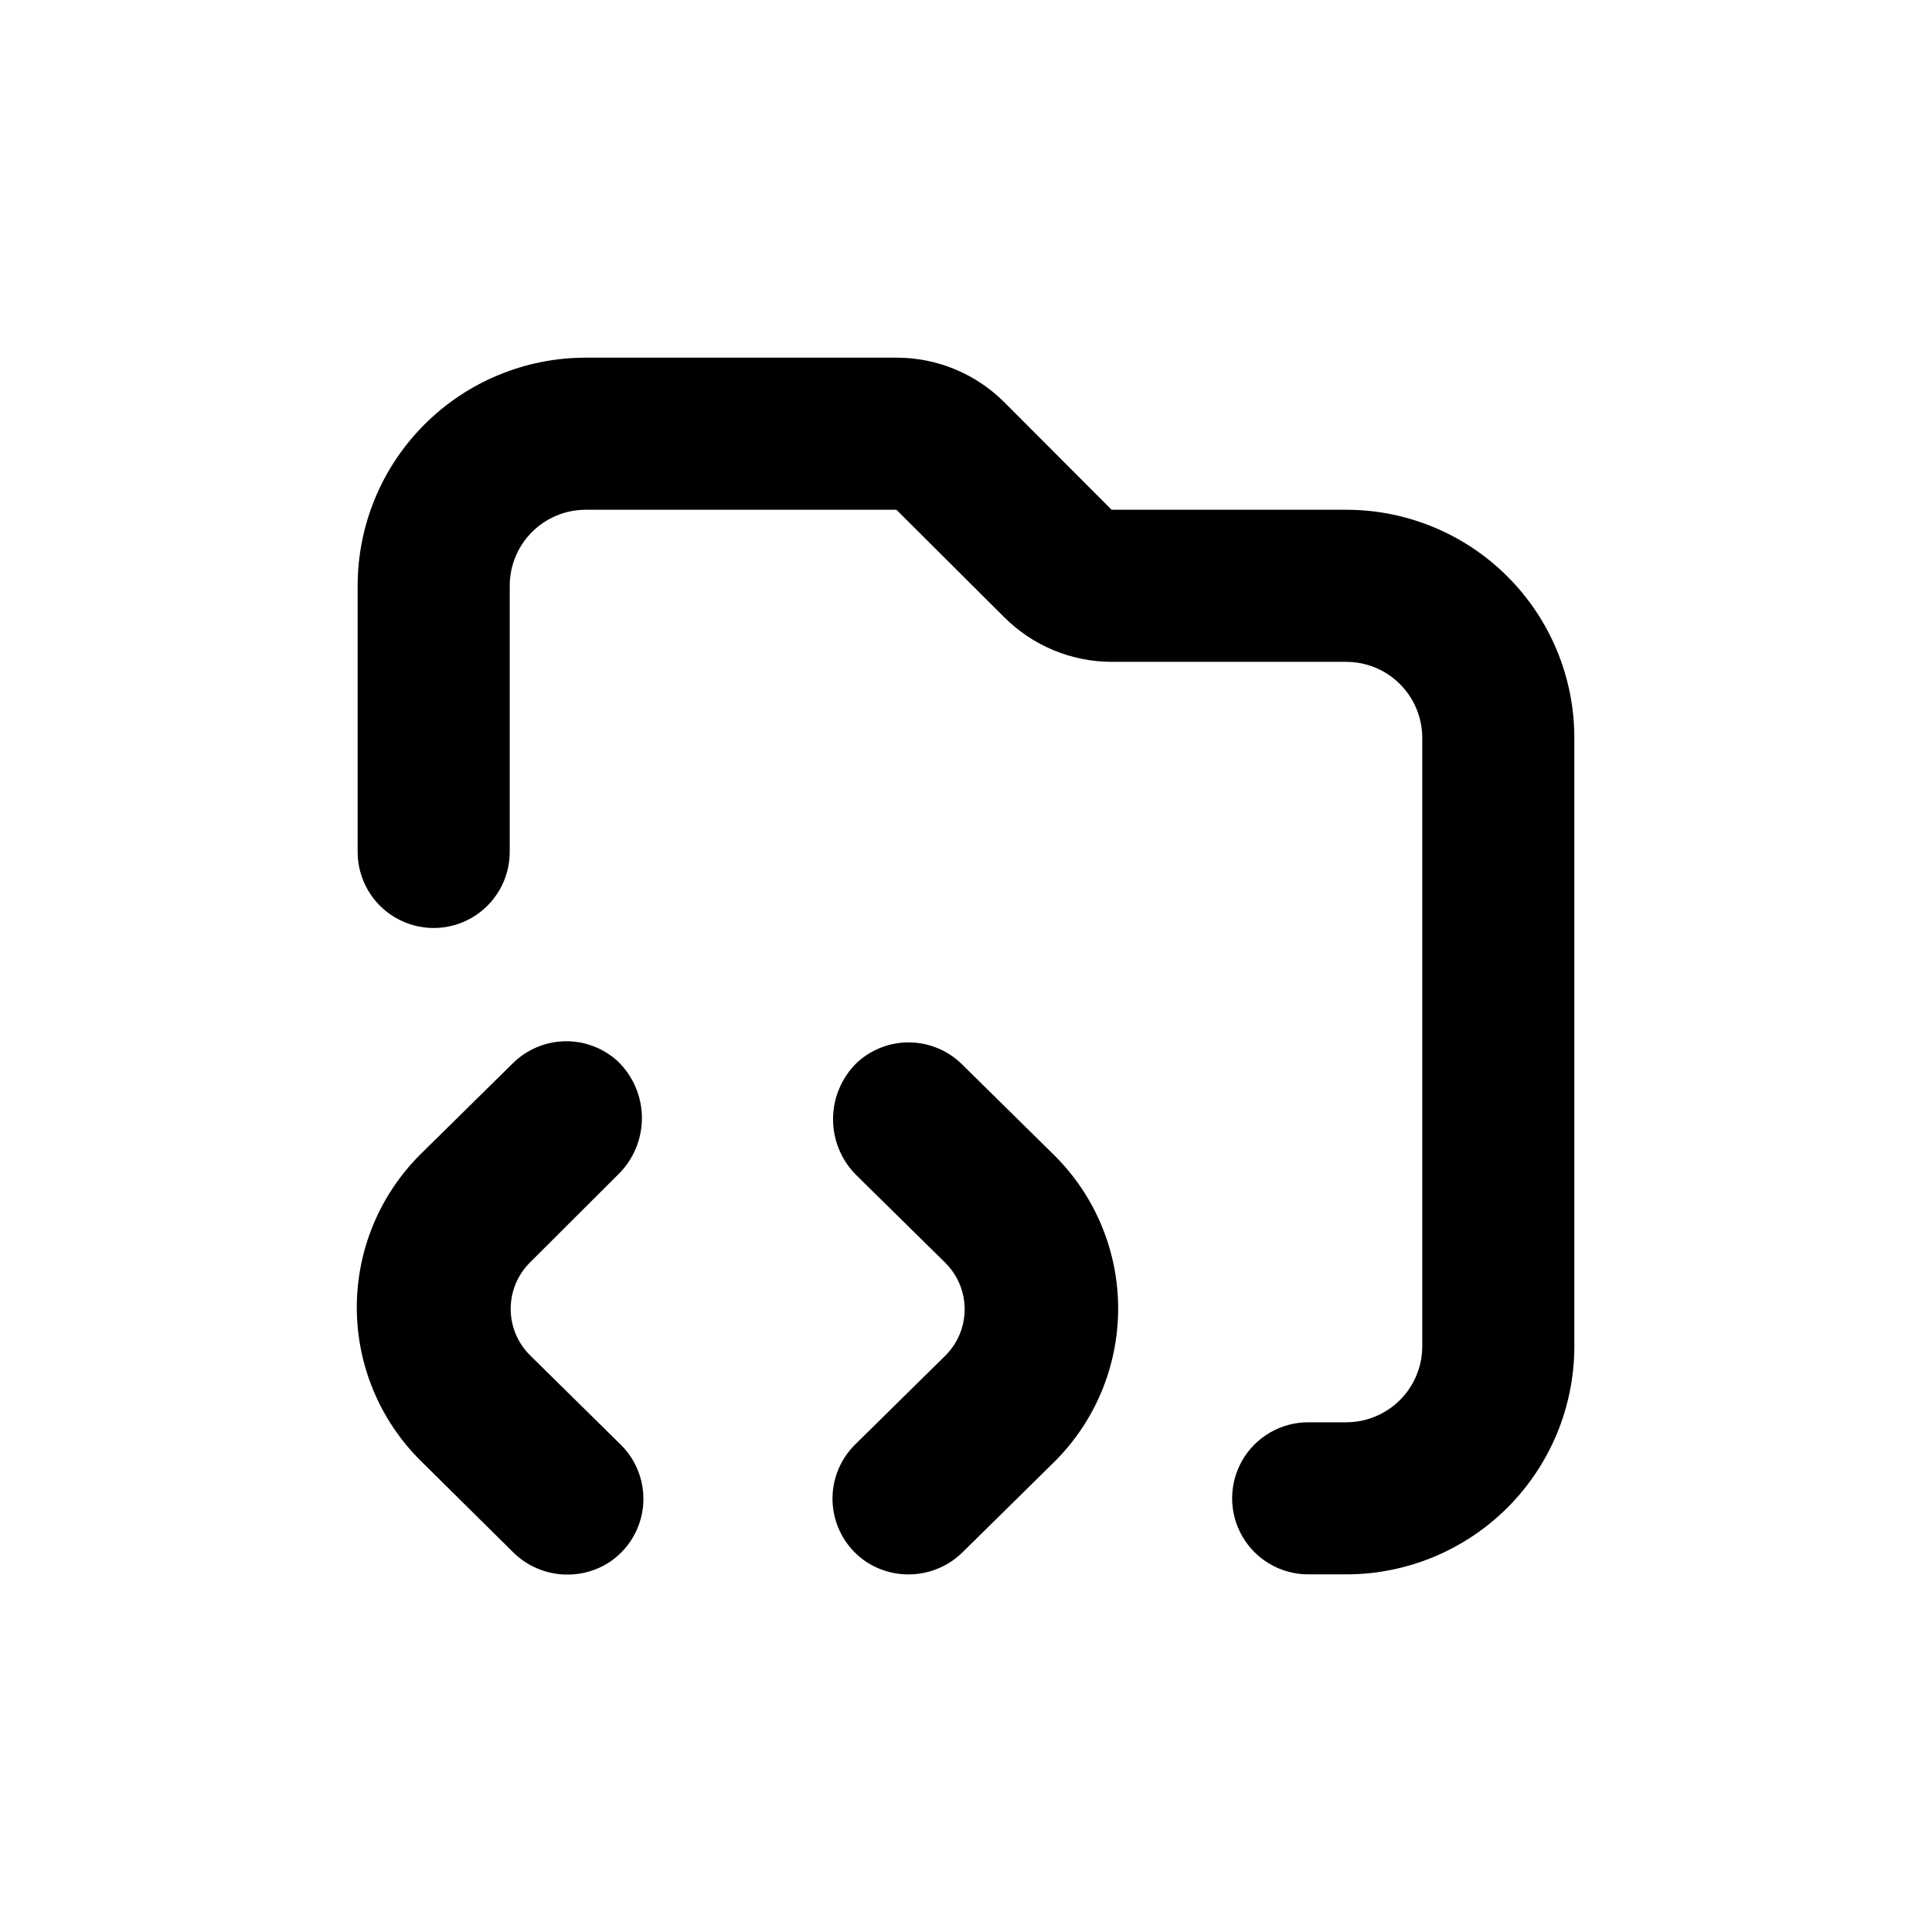 <?xml version="1.0" encoding="UTF-8"?>
<!-- Uploaded to: SVG Repo, www.svgrepo.com, Generator: SVG Repo Mixer Tools -->
<svg fill="#000000" width="800px" height="800px" version="1.1" viewBox="144 144 512 512" xmlns="http://www.w3.org/2000/svg">
 <g>
  <path d="m500.76 279.09h-62.172l-28.516-28.566c-7.574-7.539-17.828-11.762-28.516-11.738h-82.32c-16.035 0-31.414 6.367-42.75 17.707-11.34 11.336-17.707 26.715-17.707 42.75v70.531c0 7.199 3.84 13.852 10.074 17.453 6.234 3.602 13.918 3.602 20.152 0 6.234-3.602 10.078-10.254 10.078-17.453v-70.531c0-5.348 2.121-10.473 5.902-14.25 3.777-3.781 8.902-5.902 14.25-5.902h82.32l28.516 28.414c7.551 7.594 17.809 11.871 28.516 11.891h62.172c5.344 0 10.469 2.121 14.25 5.902 3.777 3.777 5.902 8.902 5.902 14.25v161.22c0 5.344-2.125 10.469-5.902 14.25-3.781 3.777-8.906 5.902-14.25 5.902h-10.078c-7.199 0-13.852 3.84-17.453 10.074-3.598 6.234-3.598 13.918 0 20.152 3.602 6.234 10.254 10.078 17.453 10.078h10.078c16.031 0 31.41-6.371 42.75-17.707 11.336-11.34 17.707-26.719 17.707-42.75v-161.22c0-16.035-6.371-31.414-17.707-42.75-11.34-11.34-26.719-17.707-42.75-17.707z"/>
  <path d="m279.79 555.17c3.293 3.352 7.641 5.465 12.312 5.988 4.672 0.523 9.379-0.578 13.332-3.117 5.082-3.344 8.383-8.805 8.98-14.859 0.594-6.055-1.574-12.055-5.906-16.324l-24.031-23.68c-3.289-3.258-5.141-7.691-5.141-12.32 0-4.625 1.852-9.062 5.141-12.316l23.172-23.125c4.129-3.945 6.465-9.406 6.465-15.113 0-5.711-2.336-11.172-6.465-15.117-3.812-3.469-8.809-5.344-13.965-5.242-5.152 0.105-10.07 2.18-13.742 5.797l-24.336 23.98c-10.91 10.758-17.051 25.438-17.051 40.762 0 15.32 6.141 30 17.051 40.758z"/>
  <path d="m370.62 526.81c-4.332 4.269-6.5 10.27-5.906 16.324 0.598 6.055 3.898 11.516 8.98 14.859 3.953 2.539 8.664 3.641 13.332 3.117 4.672-0.52 9.02-2.637 12.312-5.988l23.93-23.578c10.91-10.754 17.055-25.438 17.055-40.758 0-15.32-6.144-30.004-17.055-40.758l-24.336-23.98h0.004c-3.672-3.621-8.59-5.695-13.746-5.797-5.152-0.105-10.152 1.773-13.965 5.242-4.125 3.945-6.461 9.406-6.461 15.113 0 5.711 2.336 11.168 6.461 15.113l23.277 22.922v0.004c3.289 3.254 5.141 7.688 5.141 12.316 0 4.629-1.852 9.062-5.141 12.32z"/>
 </g>
</svg>